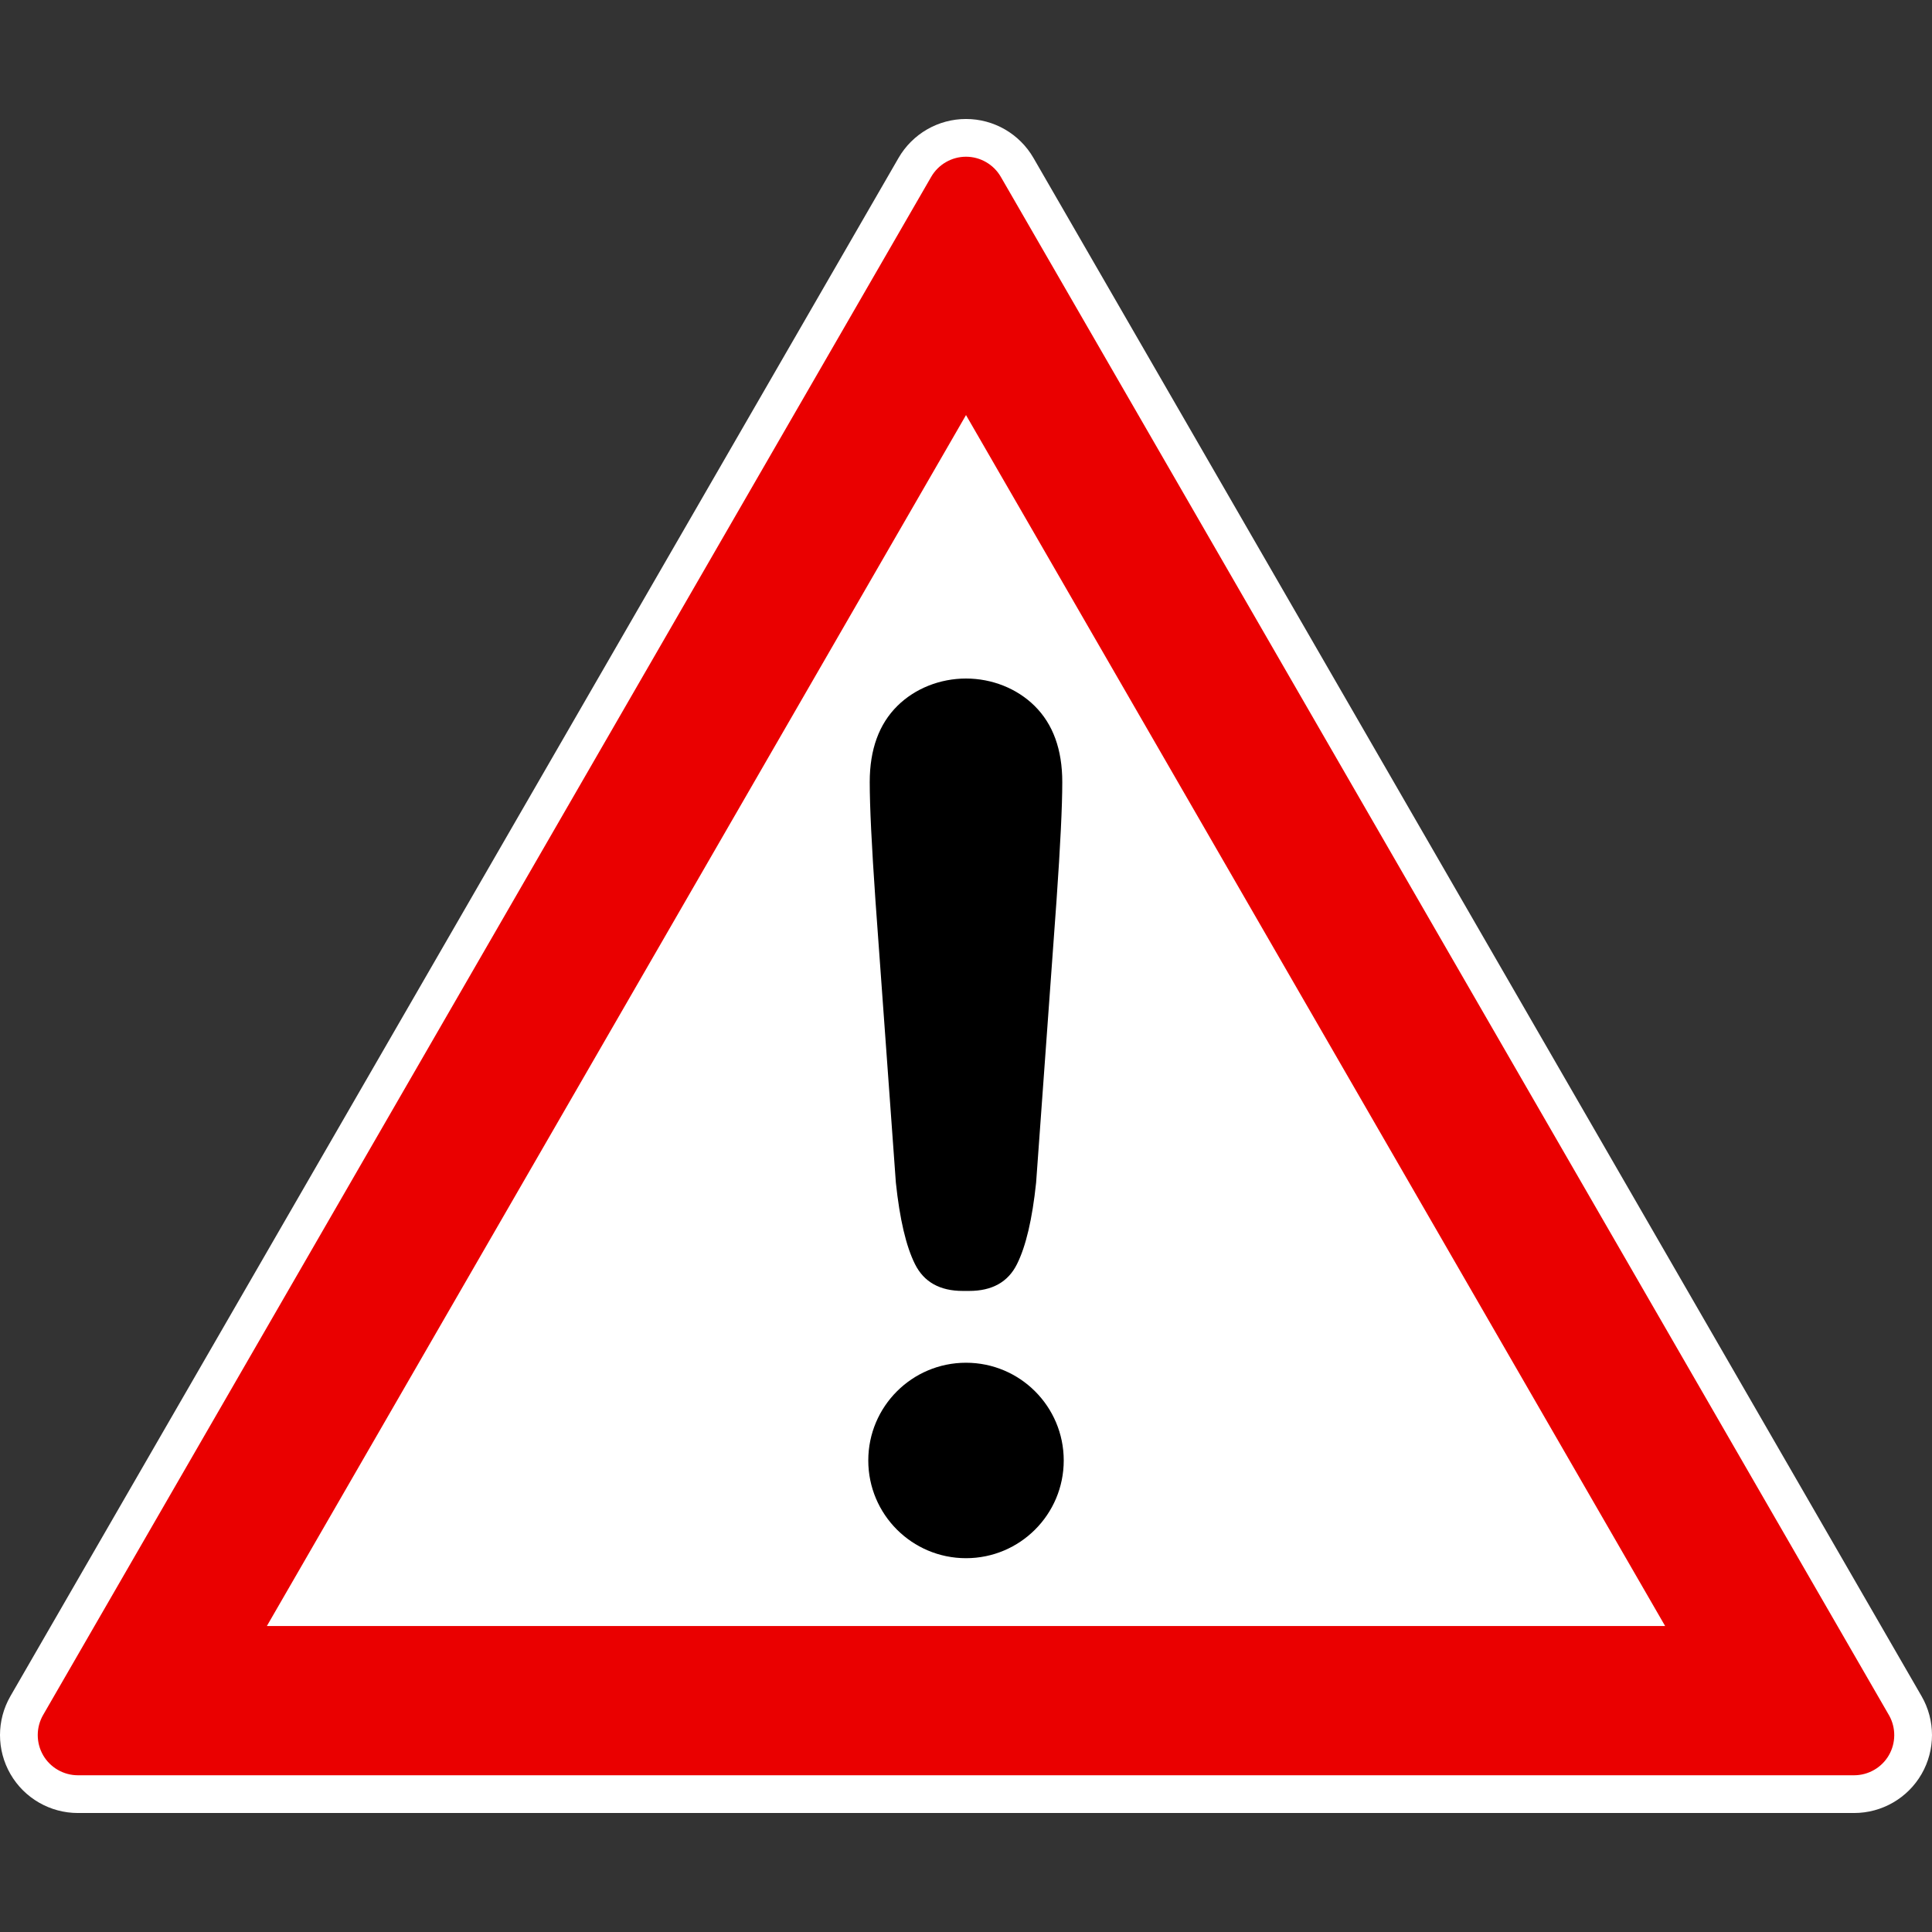 <?xml version="1.0" encoding="utf-8"?>
<!-- Generator: Adobe Illustrator 16.0.3, SVG Export Plug-In . SVG Version: 6.00 Build 0)  -->
<!DOCTYPE svg PUBLIC "-//W3C//DTD SVG 1.1//EN" "http://www.w3.org/Graphics/SVG/1.1/DTD/svg11.dtd">
<svg version="1.1" id="Layer_3" xmlns="http://www.w3.org/2000/svg" xmlns:xlink="http://www.w3.org/1999/xlink" x="0px" y="0px"
	 width="512px" height="512px" viewBox="8.019 8.738 512 512" enable-background="new 8.019 8.738 512 512" xml:space="preserve">
<rect x="8.019" y="8.738" width="512" height="512" fill="#333333" stroke="none"/>
<g>
	<g id="path2231">
		<path fill="#EA0000" d="M28.668,484.204c-5.573,0-10.767-2.996-13.553-7.819c-2.786-4.829-2.787-10.828-0.002-15.652
			L250.468,53.096c2.788-4.827,7.98-7.826,13.553-7.826c5.571,0,10.764,3,13.552,7.829c0,0,235.4,407.726,235.428,407.77
			c2.71,4.8,2.684,10.73-0.079,15.518c-2.78,4.822-7.973,7.817-13.552,7.817H28.668z"/>
		<path fill="#FFFFFF" d="M264.021,50.271c3.791,0,7.324,2.042,9.222,5.329L508.59,463.236c0.03,0.053,0.062,0.105,0.093,0.158
			c1.807,3.254,1.775,7.258-0.094,10.497c-1.89,3.277-5.423,5.313-9.22,5.313H28.668c-3.793,0-7.328-2.039-9.22-5.315
			c-1.898-3.29-1.9-7.373-0.005-10.656L254.798,55.597C256.695,52.312,260.229,50.271,264.021,50.271 M264.021,40.271
			c-7.38,0-14.194,3.938-17.883,10.326L10.783,458.233c-3.686,6.385-3.686,14.26,0.003,20.653
			c3.688,6.385,10.505,10.318,17.882,10.318h470.701c7.379,0,14.201-3.934,17.883-10.318c3.689-6.394,3.689-14.269,0-20.653
			l-0.002,0.003L281.903,50.6C278.213,44.208,271.4,40.271,264.021,40.271L264.021,40.271z"/>
	</g>
	<polygon id="polygon2233" fill="#FFFFFF" points="78.74,439.655 449.299,439.655 264.021,118.736 	"/>
	<path id="path2235" d="M245.43,322.132c1.019,9.679,2.704,16.881,5.07,21.614c2.368,4.742,6.587,7.102,12.668,7.102h1.693
		c6.082,0,10.31-2.359,12.669-7.102c2.366-4.733,4.059-11.936,5.07-21.614l5.408-74.756c1.019-14.572,1.525-25.025,1.525-31.377
		c0-8.634-2.451-15.372-7.354-20.207c-4.658-4.599-11.27-7.236-18.16-7.236c-6.891,0-13.511,2.637-18.169,7.236
		c-4.894,4.834-7.345,11.573-7.345,20.207c0,6.352,0.505,16.805,1.516,31.377L245.43,322.132z"/>
	<circle id="circle2237" cx="264.021" cy="395.777" r="25.899"/>
</g>
</svg>
